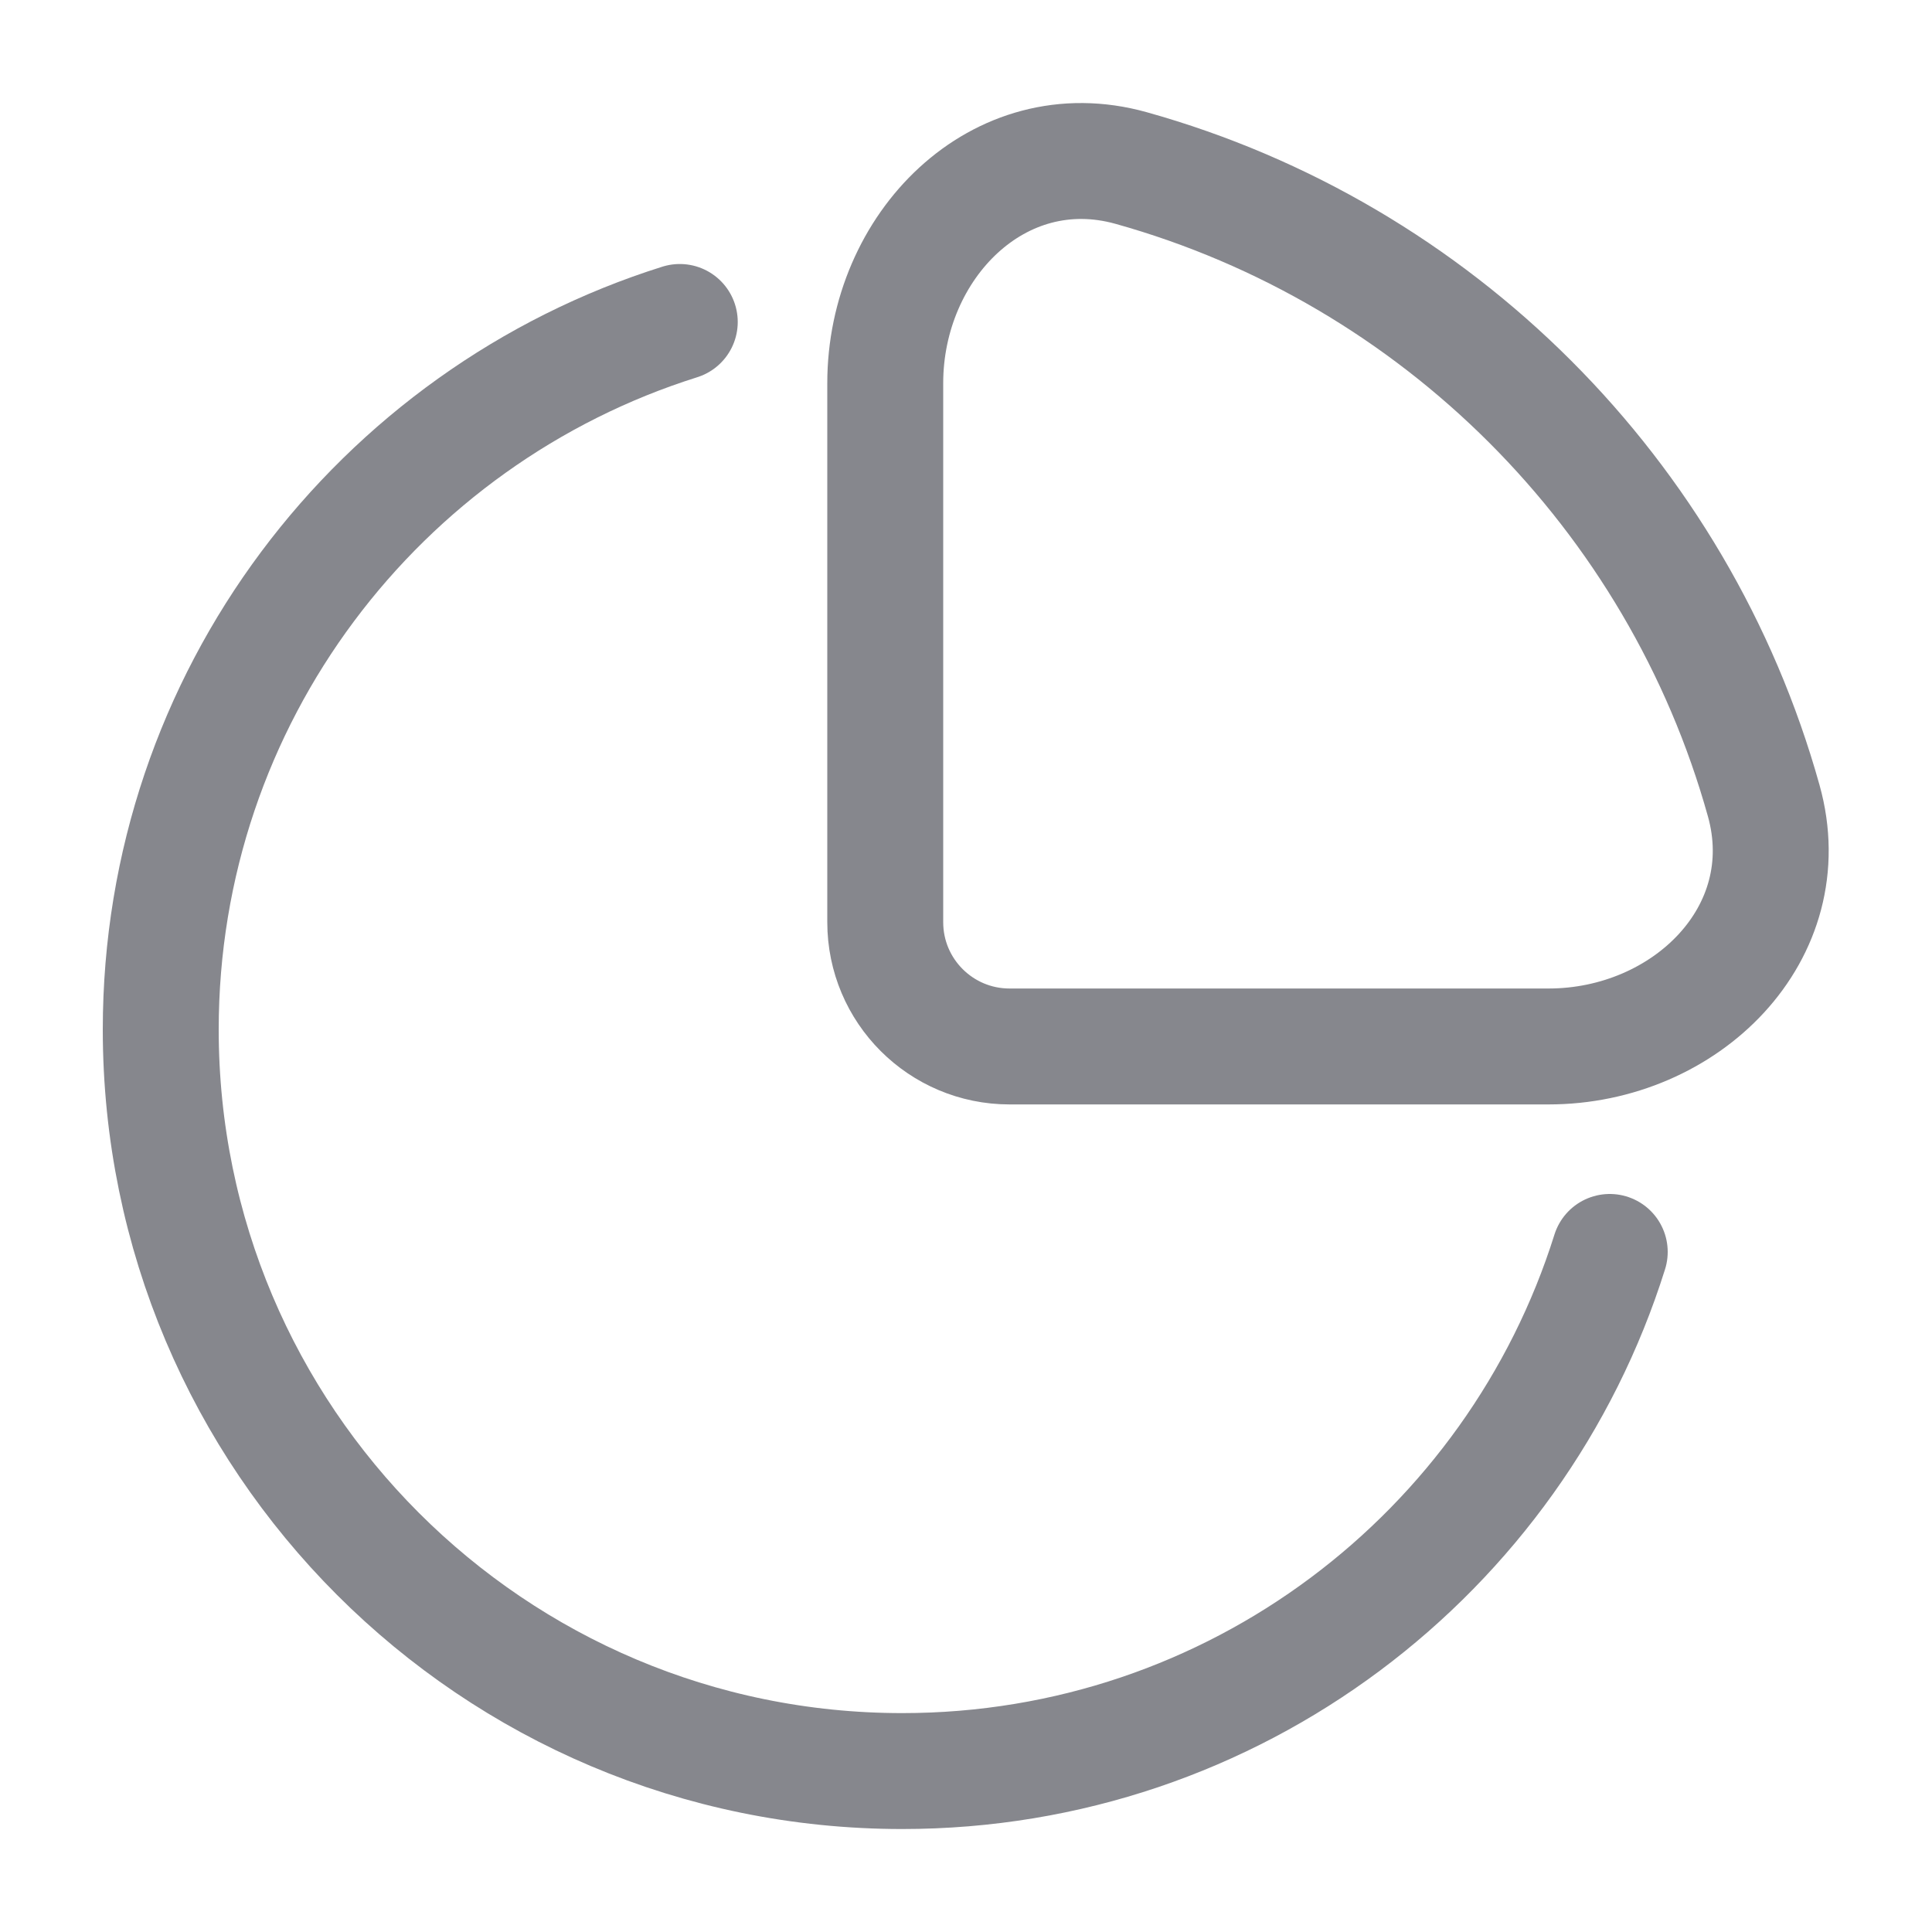 <svg width="20" height="20" viewBox="0 0 20 20" fill="none" xmlns="http://www.w3.org/2000/svg">
<path d="M16.664 12.96C15.686 16.075 12.777 18.334 9.34 18.334C5.101 18.334 1.664 14.897 1.664 10.658C1.664 7.221 3.923 4.312 7.037 3.333" stroke="#86878D" stroke-width="1.2" stroke-linecap="round"/>
<path d="M18.258 8.289C17.374 5.12 14.877 2.624 11.708 1.739C10.338 1.357 9.164 2.545 9.164 3.967V9.546C9.164 10.257 9.74 10.833 10.451 10.833H16.03C17.452 10.833 18.641 9.659 18.258 8.289Z" stroke="#86878D" stroke-width="1.2"/>
</svg>
